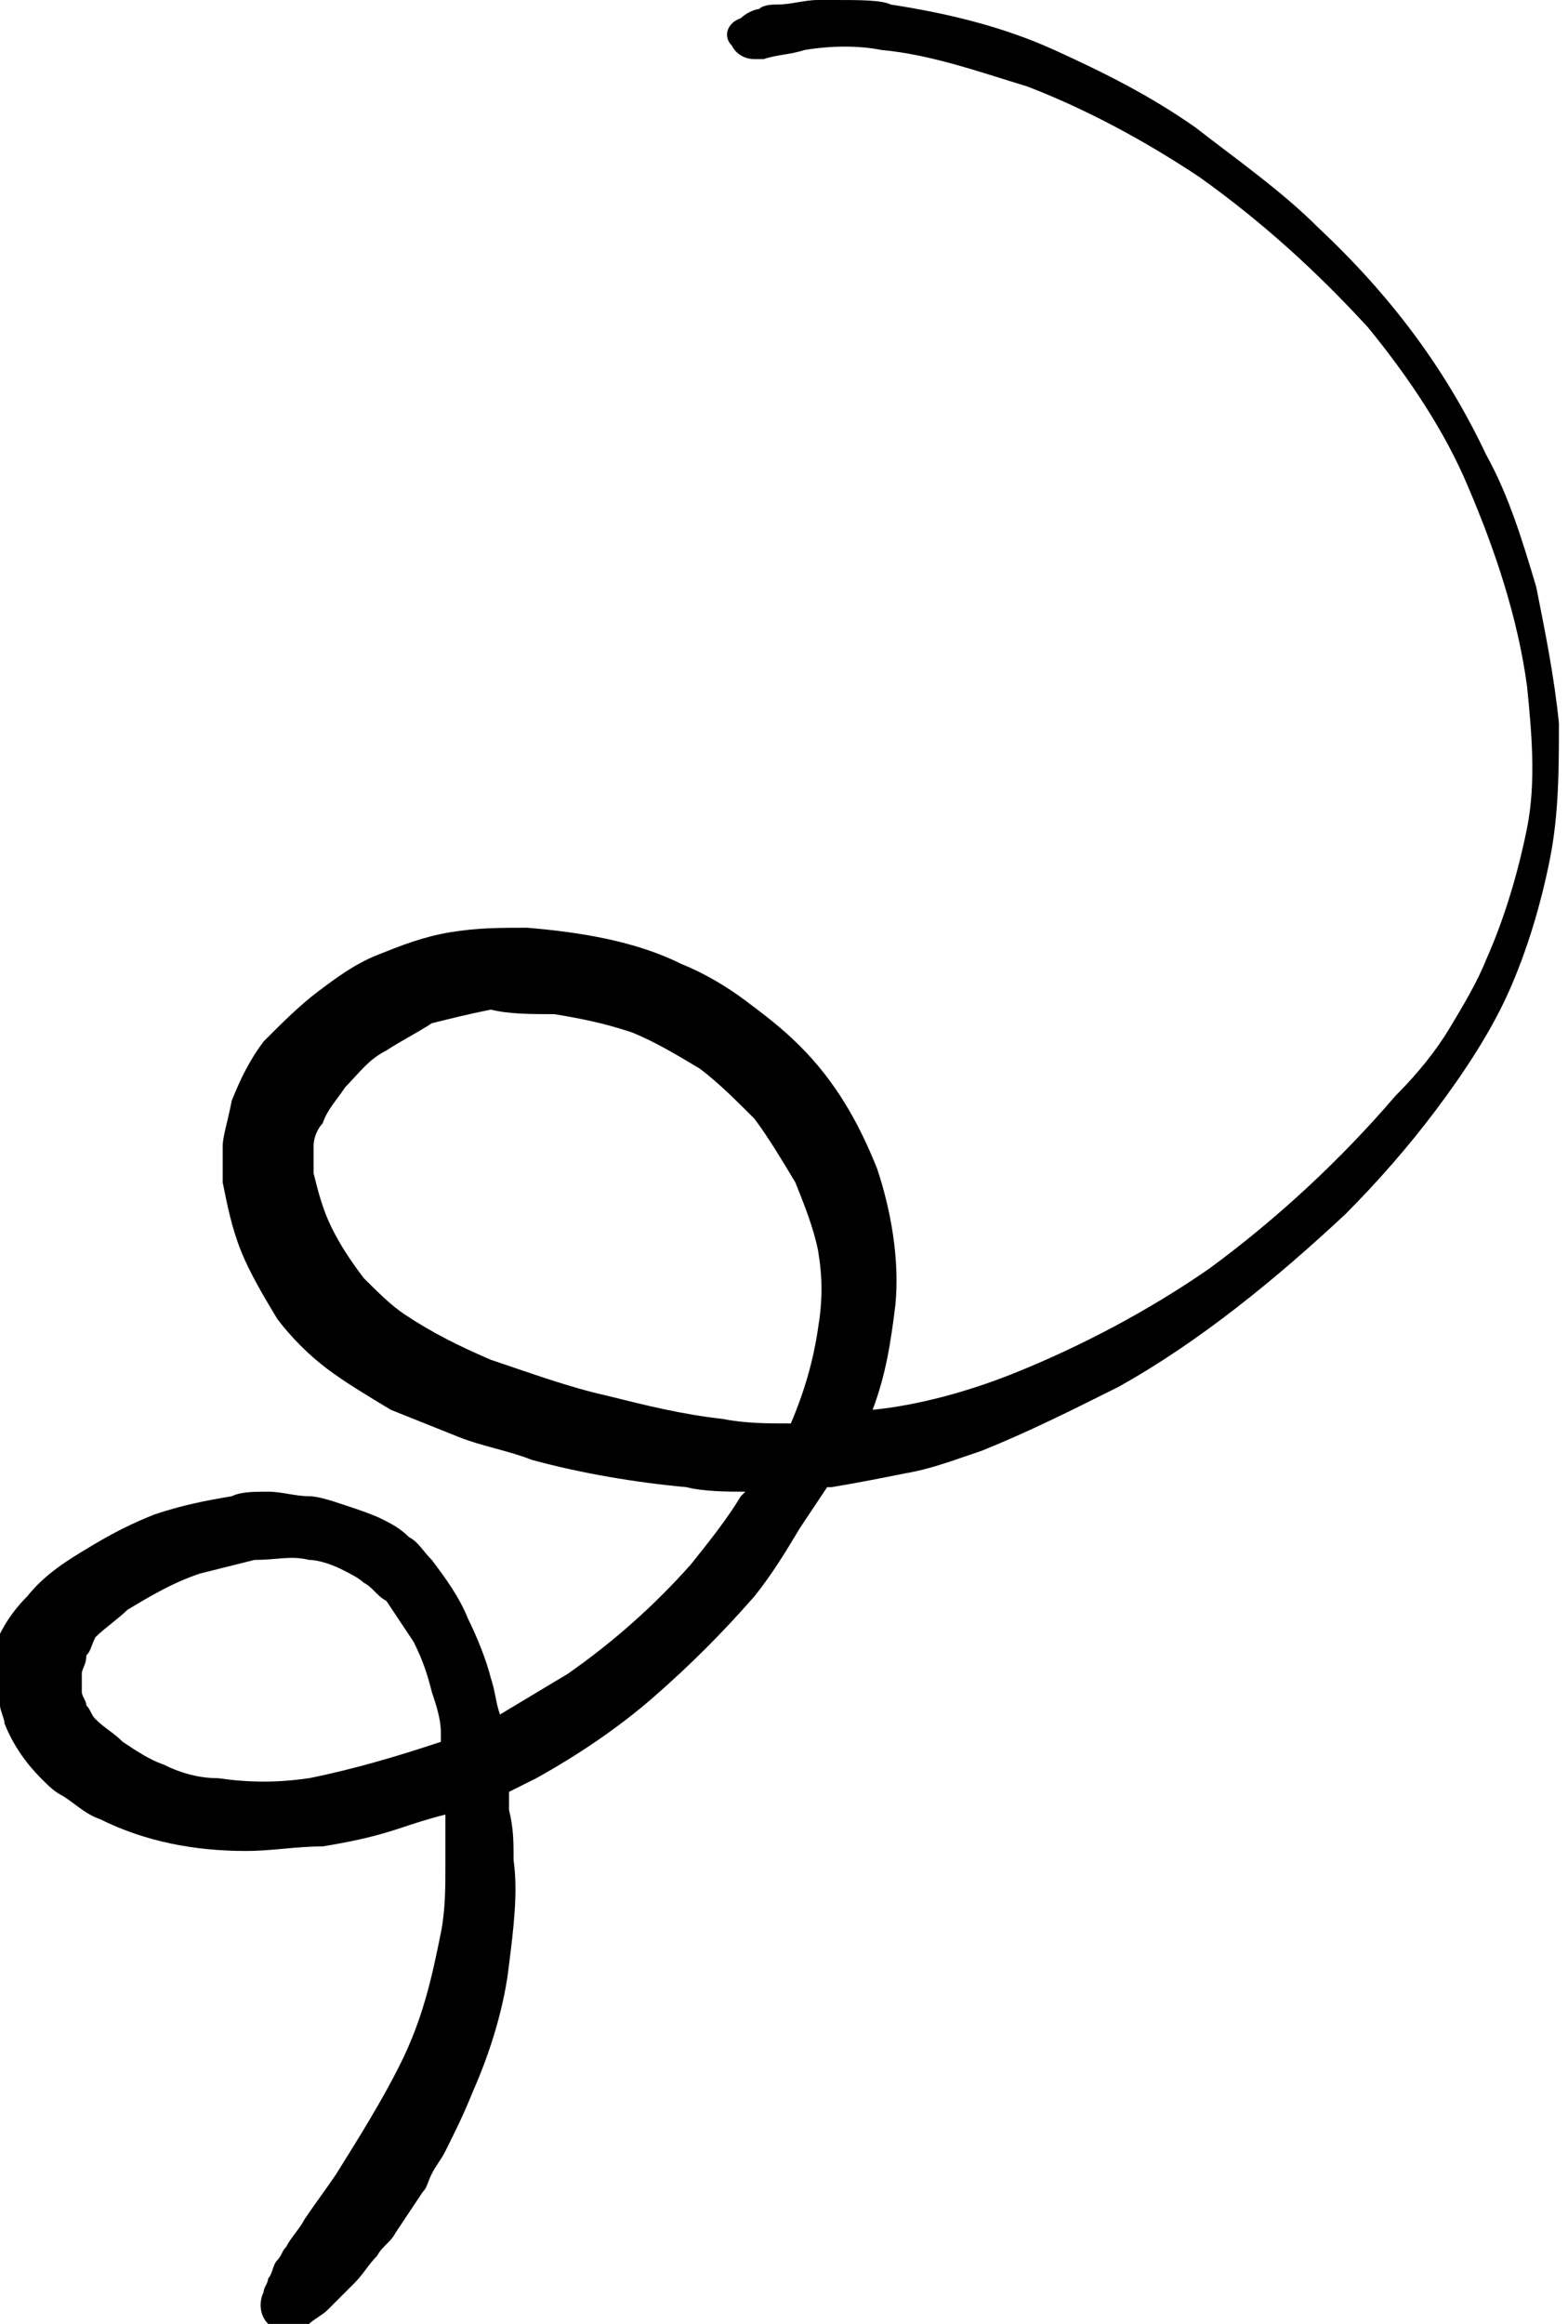 <?xml version="1.0" encoding="UTF-8"?> <!-- Generator: Adobe Illustrator 26.1.0, SVG Export Plug-In . SVG Version: 6.00 Build 0) --> <svg xmlns="http://www.w3.org/2000/svg" xmlns:xlink="http://www.w3.org/1999/xlink" id="Слой_1" x="0px" y="0px" viewBox="0 0 34.5 51.1" style="enable-background:new 0 0 34.5 51.1;" xml:space="preserve"> <g> <path d="M18,0c-0.3,0-0.6,0.1-0.9,0.1c-0.1,0-0.3,0-0.4,0.1c-0.1,0-0.3,0.1-0.4,0.2C16,0.5,15.9,0.8,16.1,1c0,0,0,0,0,0 c0.1,0.2,0.3,0.3,0.5,0.3c0,0,0.1,0,0.1,0v0c0,0,0,0,0,0c0,0,0.1,0,0.1,0c0.3-0.1,0.6-0.1,0.9-0.2c0.6-0.1,1.2-0.1,1.7,0 c1.1,0.1,2.2,0.5,3.2,0.8c1.3,0.5,2.6,1.2,3.8,2c1.4,1,2.6,2.1,3.7,3.3c0.9,1.1,1.7,2.3,2.2,3.5c0.6,1.4,1.1,2.9,1.3,4.4 c0.1,1,0.2,2.1,0,3.1c-0.2,1-0.5,2-0.9,2.9c-0.2,0.5-0.5,1-0.8,1.5c-0.3,0.5-0.7,1-1.2,1.5c-1.2,1.4-2.6,2.7-4.1,3.8 c-1.3,0.9-2.8,1.7-4.3,2.3c-1,0.4-2.1,0.7-3.1,0.8c0.3-0.8,0.4-1.5,0.5-2.3c0.1-1-0.1-2.1-0.4-3c-0.4-1-0.9-1.9-1.7-2.7 c-0.4-0.4-0.8-0.7-1.2-1c-0.4-0.3-0.9-0.6-1.4-0.8c-1-0.5-2.2-0.7-3.4-0.8c-0.6,0-1.1,0-1.7,0.1c-0.6,0.1-1.1,0.3-1.6,0.5 c-0.5,0.2-0.9,0.5-1.3,0.8c-0.4,0.3-0.8,0.7-1.2,1.1c-0.3,0.4-0.5,0.8-0.7,1.3C5,24.7,4.9,25,4.9,25.2c0,0.3,0,0.5,0,0.8 c0.1,0.5,0.2,1,0.4,1.5c0.2,0.5,0.5,1,0.8,1.5c0.3,0.4,0.7,0.8,1.1,1.1c0.4,0.3,0.9,0.6,1.4,0.9c0.5,0.2,1,0.4,1.5,0.6 c0.5,0.2,1.1,0.3,1.6,0.5c1.1,0.3,2.3,0.5,3.4,0.6c0.4,0.1,0.9,0.1,1.3,0.1c0,0-0.1,0.1-0.1,0.1c-0.3,0.5-0.7,1-1.1,1.5 c-0.8,0.9-1.7,1.7-2.7,2.4c-0.5,0.3-1,0.6-1.5,0.9c-0.1-0.3-0.1-0.5-0.2-0.8c-0.1-0.4-0.3-0.9-0.5-1.3c-0.2-0.5-0.5-0.9-0.8-1.3 c-0.2-0.2-0.3-0.4-0.5-0.5c-0.2-0.2-0.4-0.3-0.6-0.4c-0.2-0.1-0.5-0.2-0.8-0.3c-0.3-0.1-0.6-0.2-0.8-0.2c-0.3,0-0.6-0.1-0.9-0.1 c-0.3,0-0.6,0-0.8,0.1c-0.6,0.1-1.1,0.2-1.7,0.4c-0.5,0.2-0.9,0.4-1.4,0.7c-0.5,0.3-1,0.6-1.4,1.1c-0.4,0.4-0.7,0.9-0.8,1.4 C0,36.6,0,36.8,0,37.1c0,0.1,0,0.3,0,0.4c0,0.1,0.1,0.3,0.1,0.4c0.2,0.5,0.5,0.9,0.8,1.2c0.2,0.2,0.3,0.3,0.5,0.4 c0.3,0.2,0.5,0.4,0.8,0.5c1,0.5,2.1,0.7,3.2,0.7c0.6,0,1.1-0.1,1.7-0.1c0.6-0.1,1.1-0.2,1.7-0.4c0.3-0.1,0.6-0.2,1-0.3 c0,0.1,0,0.1,0,0.2c0,0.3,0,0.6,0,0.9c0,0.5,0,1-0.1,1.5c-0.2,1-0.4,1.9-0.9,2.9c-0.4,0.8-0.9,1.6-1.4,2.4c-0.2,0.3-0.5,0.7-0.7,1 c-0.1,0.2-0.3,0.4-0.4,0.6c-0.1,0.1-0.1,0.2-0.2,0.3c-0.1,0.1-0.1,0.3-0.2,0.4c0,0,0,0,0,0c0,0,0,0,0,0c0,0,0,0,0,0c0,0,0,0,0,0 c0,0.1-0.1,0.2-0.1,0.3c-0.1,0.2-0.1,0.5,0.1,0.7c0.2,0.2,0.6,0.2,0.9,0c0.1-0.1,0.3-0.2,0.4-0.3c0.1-0.1,0.1-0.1,0.2-0.2 c0.1-0.1,0.2-0.2,0.4-0.4c0.2-0.2,0.3-0.4,0.5-0.6c0.1-0.2,0.3-0.3,0.4-0.5c0.2-0.3,0.4-0.6,0.6-0.9c0.1-0.1,0.1-0.2,0.2-0.4 c0.1-0.2,0.2-0.3,0.3-0.5c0.2-0.4,0.4-0.8,0.6-1.3c0.4-0.9,0.7-1.9,0.8-2.8c0.1-0.8,0.2-1.6,0.1-2.3c0-0.4,0-0.7-0.1-1.1 c0-0.1,0-0.3,0-0.4c0.2-0.1,0.4-0.2,0.6-0.3c0.9-0.5,1.8-1.1,2.6-1.8c0.8-0.7,1.5-1.4,2.2-2.2c0.4-0.5,0.7-1,1-1.5 c0.2-0.3,0.4-0.6,0.6-0.9c0,0,0,0,0.1,0c0.6-0.1,1.1-0.2,1.6-0.3c0.6-0.1,1.1-0.3,1.7-0.5c1-0.4,2-0.9,3-1.4c1.8-1,3.5-2.4,5-3.8 c0.7-0.7,1.4-1.5,2-2.3c0.6-0.8,1.2-1.7,1.6-2.6c0.4-0.9,0.7-1.9,0.9-2.9c0.2-1,0.2-2,0.2-3c-0.1-1-0.3-2-0.5-3 c-0.3-1-0.6-2-1.1-2.9c-0.9-1.9-2.1-3.5-3.7-5c-0.8-0.8-1.8-1.5-2.7-2.2c-1-0.7-2-1.2-3.1-1.7c-1.1-0.5-2.3-0.8-3.6-1 C19.4,0,18.9,0,18.4,0C18.3,0,18.2,0,18,0L18,0L18,0z M29.9,7.2C30,7.2,30,7.2,29.9,7.2C30,7.2,30,7.2,29.9,7.2L29.9,7.2L29.9,7.2z M12.2,22.3c0.6,0.1,1.1,0.2,1.7,0.4c0.5,0.2,1,0.5,1.5,0.8c0.4,0.3,0.8,0.7,1.2,1.1c0.3,0.4,0.6,0.9,0.9,1.4 c0.2,0.5,0.4,1,0.5,1.5c0.1,0.6,0.1,1.1,0,1.7c-0.1,0.7-0.3,1.4-0.6,2.1c-0.5,0-1,0-1.5-0.1c-0.9-0.1-1.7-0.3-2.5-0.5 c-0.9-0.2-1.7-0.5-2.6-0.8c-0.7-0.3-1.3-0.6-1.9-1c-0.3-0.2-0.6-0.5-0.9-0.8c-0.3-0.4-0.5-0.7-0.7-1.1c-0.2-0.4-0.3-0.8-0.4-1.2 c0-0.2,0-0.4,0-0.6c0-0.2,0.1-0.4,0.2-0.5c0.1-0.3,0.3-0.5,0.5-0.8c0.3-0.3,0.5-0.6,0.9-0.8c0.3-0.2,0.7-0.4,1-0.6 c0.4-0.1,0.8-0.2,1.3-0.3C11.2,22.3,11.7,22.3,12.2,22.3L12.2,22.3L12.2,22.3z M30.7,24.2C30.7,24.2,30.7,24.3,30.7,24.2 C30.7,24.3,30.7,24.2,30.7,24.2L30.7,24.2L30.7,24.2z M26.7,28C26.6,28,26.6,28,26.7,28C26.6,28,26.6,28,26.7,28L26.7,28L26.7,28z M22.3,30.3C22.3,30.4,22.3,30.4,22.3,30.3C22.3,30.4,22.3,30.4,22.3,30.3L22.3,30.3L22.3,30.3z M22.2,30.4 C22.2,30.4,22.2,30.4,22.2,30.4C22.2,30.4,22.2,30.4,22.2,30.4L22.2,30.4L22.2,30.4z M15.7,31.2C15.7,31.2,15.8,31.2,15.7,31.2 C15.8,31.2,15.7,31.2,15.7,31.2L15.7,31.2L15.7,31.2z M6.8,34.3c0.2,0,0.5,0.1,0.7,0.2c0.2,0.1,0.4,0.2,0.5,0.3 c0.2,0.1,0.3,0.3,0.5,0.4c0.2,0.3,0.4,0.6,0.6,0.9c0.2,0.4,0.3,0.7,0.4,1.1c0.1,0.3,0.2,0.6,0.2,0.9c0,0.1,0,0.2,0,0.2 c-0.9,0.3-1.9,0.6-2.9,0.8c-0.7,0.1-1.3,0.1-2,0C4.4,39.1,4,39,3.6,38.8c-0.3-0.1-0.6-0.3-0.9-0.5c-0.2-0.2-0.4-0.3-0.6-0.5 C2,37.7,2,37.6,1.9,37.5c0-0.1-0.1-0.2-0.1-0.3c0-0.1,0-0.3,0-0.4c0-0.1,0.1-0.2,0.1-0.4c0.1-0.1,0.1-0.2,0.2-0.4 c0.2-0.2,0.5-0.4,0.7-0.6c0.5-0.3,1-0.6,1.6-0.8c0.4-0.1,0.8-0.2,1.2-0.3C6.1,34.3,6.4,34.2,6.8,34.3L6.8,34.3L6.8,34.3z M15.3,34.4C15.3,34.5,15.2,34.5,15.3,34.4C15.2,34.5,15.3,34.5,15.3,34.4L15.3,34.4L15.3,34.4z M6.2,50c0,0,0-0.1,0.1-0.1 C6.2,49.9,6.2,50,6.2,50L6.2,50L6.2,50z"></path> </g> </svg> 